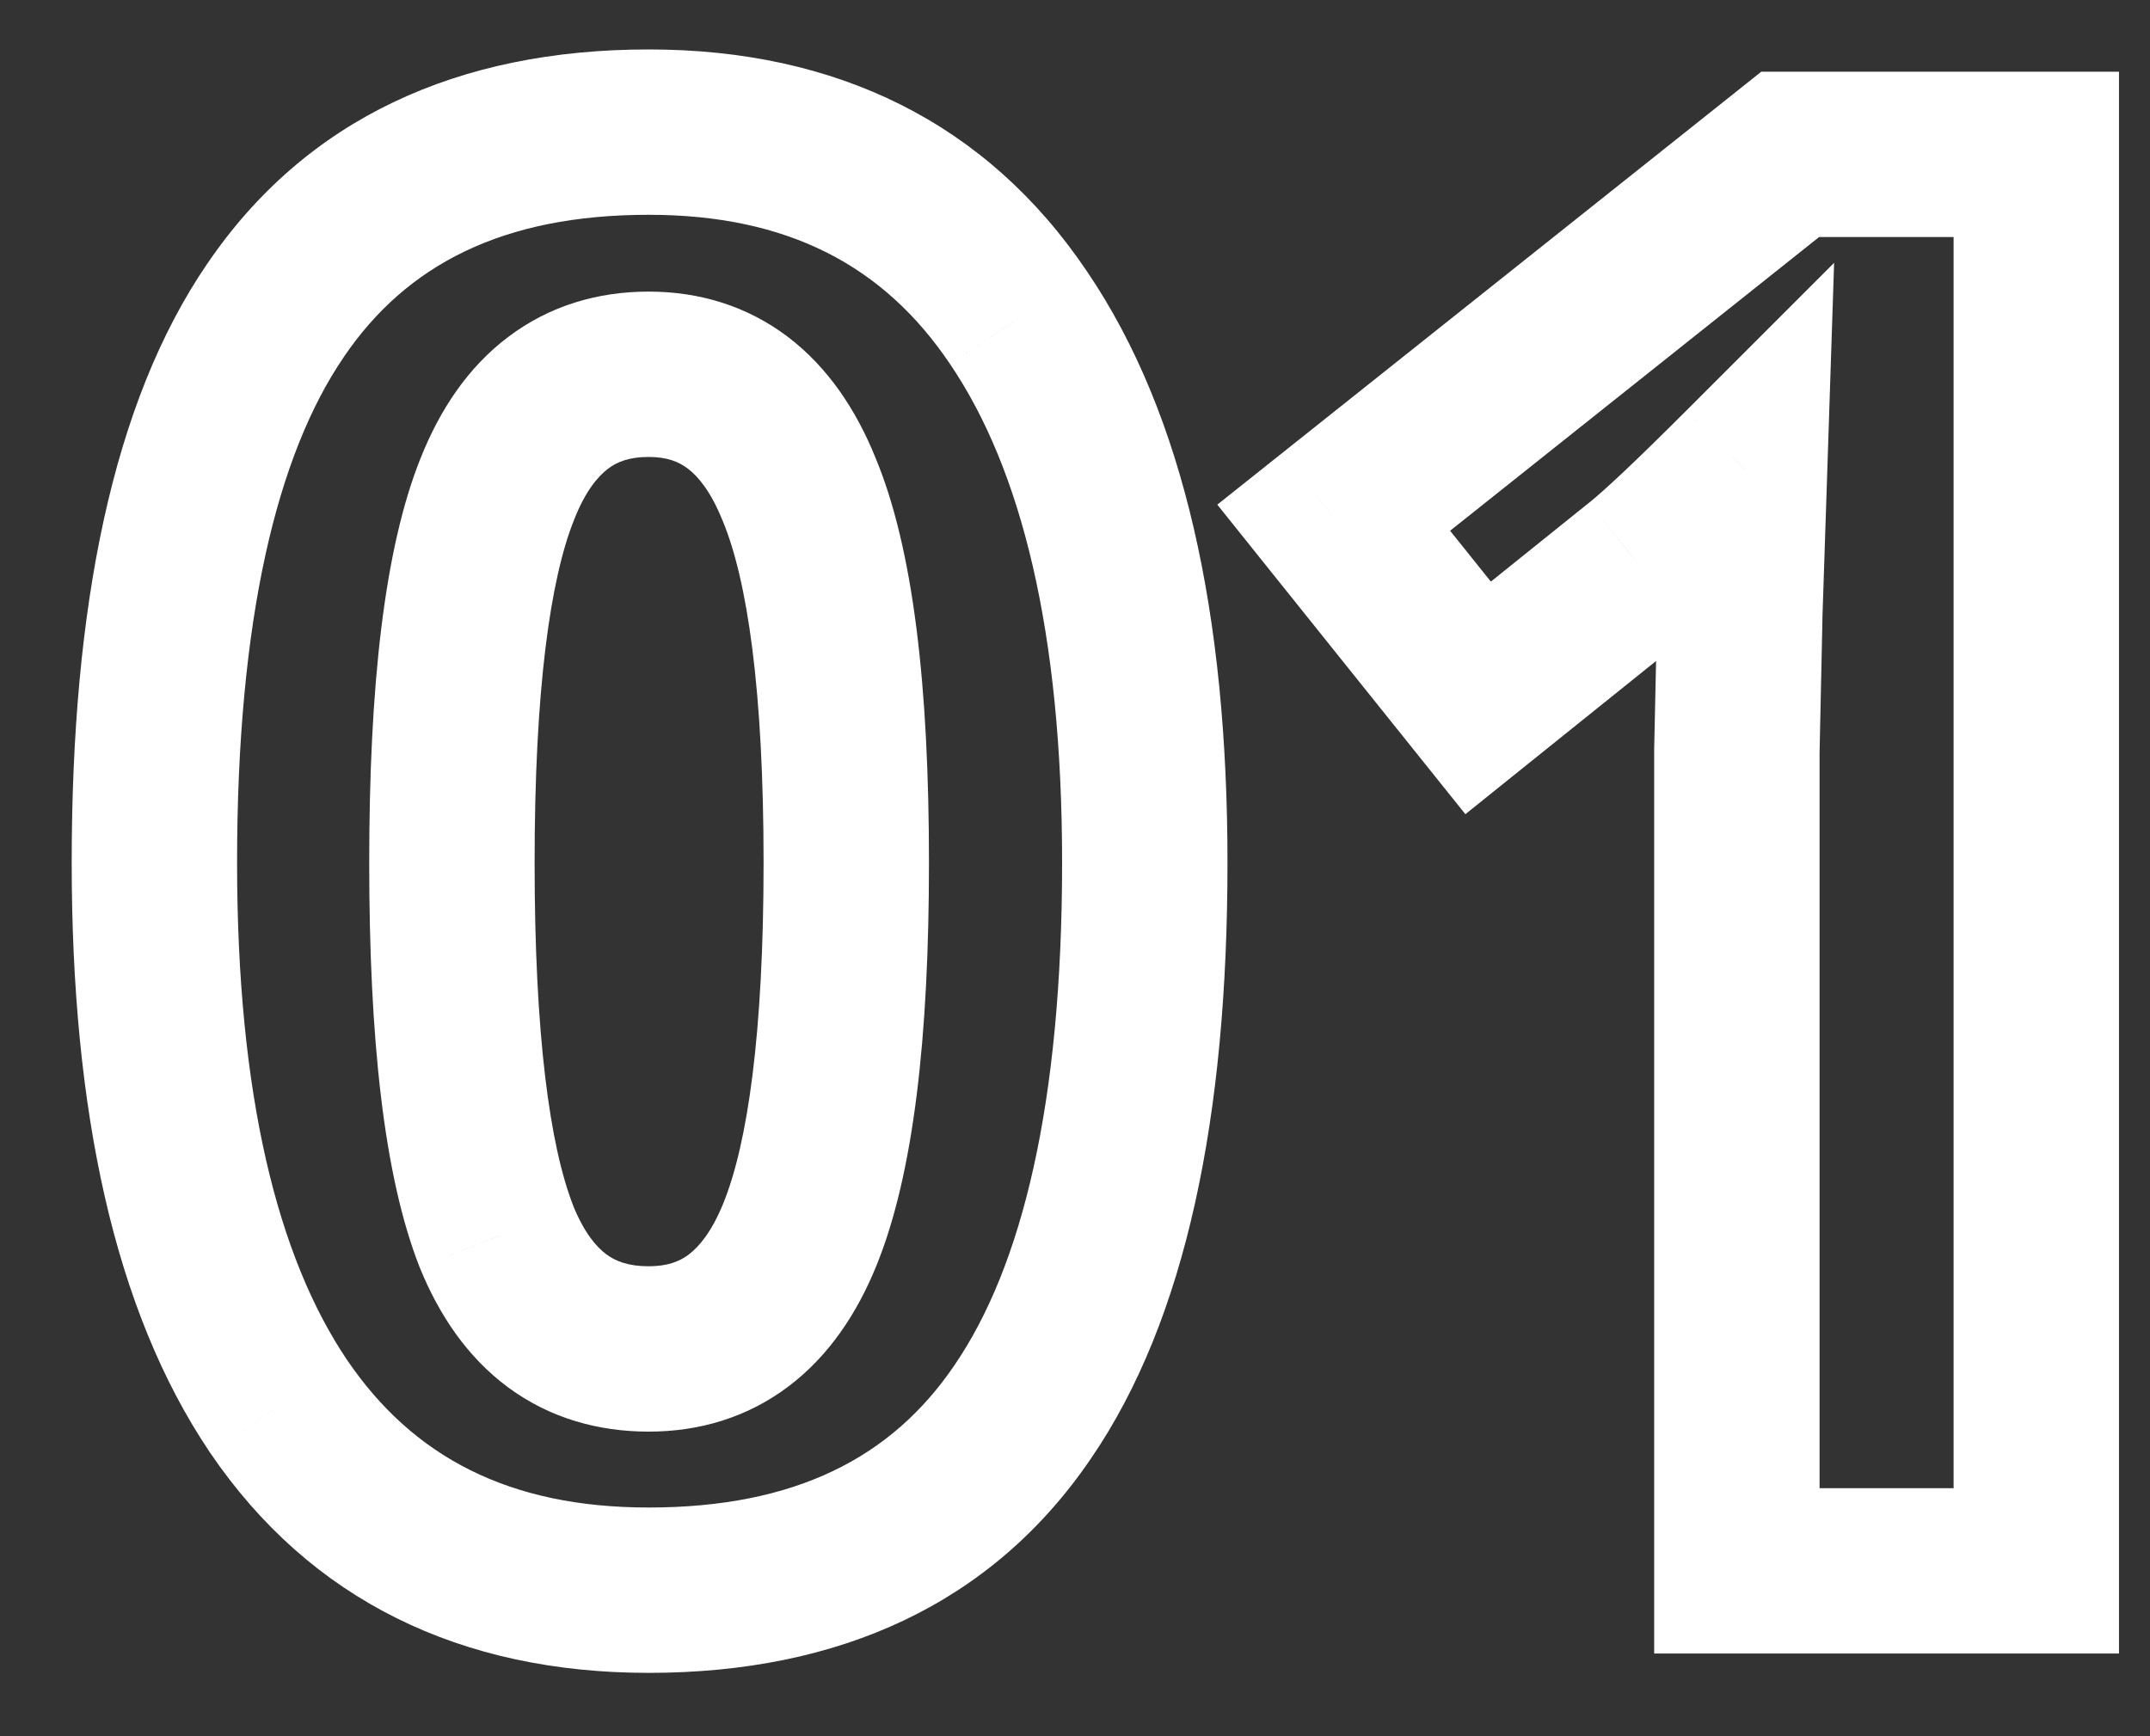 <svg width="26" height="21" viewBox="0 0 26 21" fill="none" xmlns="http://www.w3.org/2000/svg">
<rect x="0" y="0" width="26" height="21" fill="#333333" stroke="none"/>
<path d="M12.367 17.078L11.542 16.513L11.54 16.516L12.367 17.078ZM3.367 17.008L2.538 17.567L2.54 17.57L3.367 17.008ZM3.332 3.754L4.158 4.318L4.159 4.316L3.332 3.754ZM12.32 3.848L11.49 4.405L11.492 4.408L12.32 3.848ZM6.004 14.957L5.073 15.323L5.077 15.333L6.004 14.957ZM9.66 5.91L8.734 6.287L8.738 6.296L9.66 5.91ZM6.016 5.91L6.944 6.283L6.945 6.28L6.016 5.91ZM12.844 10.434C12.844 13.353 12.357 15.323 11.542 16.513L13.192 17.643C14.346 15.958 14.844 13.499 14.844 10.434H12.844ZM11.54 16.516C10.784 17.629 9.618 18.234 7.844 18.234V20.234C10.148 20.234 11.997 19.402 13.194 17.64L11.54 16.516ZM7.844 18.234C6.159 18.234 4.995 17.625 4.195 16.446L2.54 17.57C3.755 19.359 5.575 20.234 7.844 20.234V18.234ZM4.197 16.449C3.357 15.203 2.867 13.245 2.867 10.434H0.867C0.867 13.419 1.377 15.844 2.538 17.567L4.197 16.449ZM2.867 10.434C2.867 7.479 3.352 5.498 4.158 4.318L2.506 3.19C1.359 4.869 0.867 7.341 0.867 10.434H2.867ZM4.159 4.316C4.916 3.202 6.079 2.598 7.844 2.598V0.598C5.546 0.598 3.701 1.431 2.505 3.192L4.159 4.316ZM7.844 2.598C9.524 2.598 10.688 3.211 11.49 4.405L13.15 3.29C11.937 1.484 10.117 0.598 7.844 0.598V2.598ZM11.492 4.408C12.347 5.671 12.844 7.634 12.844 10.434H14.844C14.844 7.452 14.325 5.024 13.148 3.287L11.492 4.408ZM4.465 10.434C4.465 12.55 4.64 14.221 5.073 15.323L6.935 14.591C6.649 13.865 6.465 12.52 6.465 10.434H4.465ZM5.077 15.333C5.311 15.909 5.654 16.418 6.145 16.781C6.645 17.15 7.229 17.316 7.844 17.316V15.316C7.6 15.316 7.447 15.256 7.333 15.172C7.212 15.082 7.064 14.911 6.931 14.582L5.077 15.333ZM7.844 17.316C8.459 17.316 9.04 17.144 9.537 16.768C10.022 16.401 10.363 15.889 10.598 15.31L8.746 14.557C8.606 14.9 8.454 15.079 8.33 15.173C8.218 15.258 8.072 15.316 7.844 15.316V17.316ZM10.598 15.31C11.051 14.198 11.234 12.531 11.234 10.434H9.234C9.234 12.492 9.043 13.826 8.746 14.557L10.598 15.31ZM11.234 10.434C11.234 8.315 11.048 6.634 10.582 5.524L8.738 6.296C9.038 7.014 9.234 8.349 9.234 10.434H11.234ZM10.586 5.533C10.352 4.956 10.013 4.445 9.531 4.077C9.036 3.701 8.458 3.527 7.844 3.527V5.527C8.066 5.527 8.208 5.584 8.319 5.669C8.442 5.762 8.594 5.942 8.734 6.287L10.586 5.533ZM7.844 3.527C7.226 3.527 6.643 3.699 6.145 4.076C5.657 4.444 5.318 4.959 5.087 5.54L6.945 6.28C7.08 5.939 7.23 5.763 7.351 5.671C7.462 5.586 7.609 5.527 7.844 5.527V3.527ZM5.088 5.537C4.644 6.642 4.465 8.316 4.465 10.434H6.465C6.465 8.348 6.653 7.006 6.944 6.283L5.088 5.537ZM24.625 19V20H25.625V19H24.625ZM21.004 19H20.004V20H21.004V19ZM21.004 9.086L20.004 9.064L20.004 9.075V9.086H21.004ZM21.039 7.457L20.04 7.424L20.039 7.435L21.039 7.457ZM21.098 5.676L22.097 5.709L22.18 3.179L20.39 4.969L21.098 5.676ZM19.844 6.859L19.219 6.079L19.217 6.08L19.844 6.859ZM17.875 8.441L17.095 9.067L17.721 9.848L18.501 9.221L17.875 8.441ZM16.129 6.262L15.506 5.479L14.721 6.104L15.348 6.887L16.129 6.262ZM21.648 1.867V0.867H21.299L21.026 1.085L21.648 1.867ZM24.625 1.867H25.625V0.867H24.625V1.867ZM24.625 18H21.004V20H24.625V18ZM22.004 19V9.086H20.004V19H22.004ZM22.004 9.108L22.039 7.479L20.039 7.435L20.004 9.064L22.004 9.108ZM22.038 7.49L22.097 5.709L20.098 5.643L20.04 7.424L22.038 7.49ZM20.39 4.969C19.784 5.575 19.404 5.931 19.219 6.079L20.468 7.64C20.753 7.413 21.208 6.98 21.805 6.383L20.39 4.969ZM19.217 6.08L17.249 7.662L18.501 9.221L20.47 7.639L19.217 6.08ZM18.655 7.816L16.909 5.637L15.348 6.887L17.095 9.067L18.655 7.816ZM16.752 7.044L22.271 2.65L21.026 1.085L15.506 5.479L16.752 7.044ZM21.648 2.867H24.625V0.867H21.648V2.867ZM23.625 1.867V19H25.625V1.867H23.625Z" fill="white"/>
</svg>
